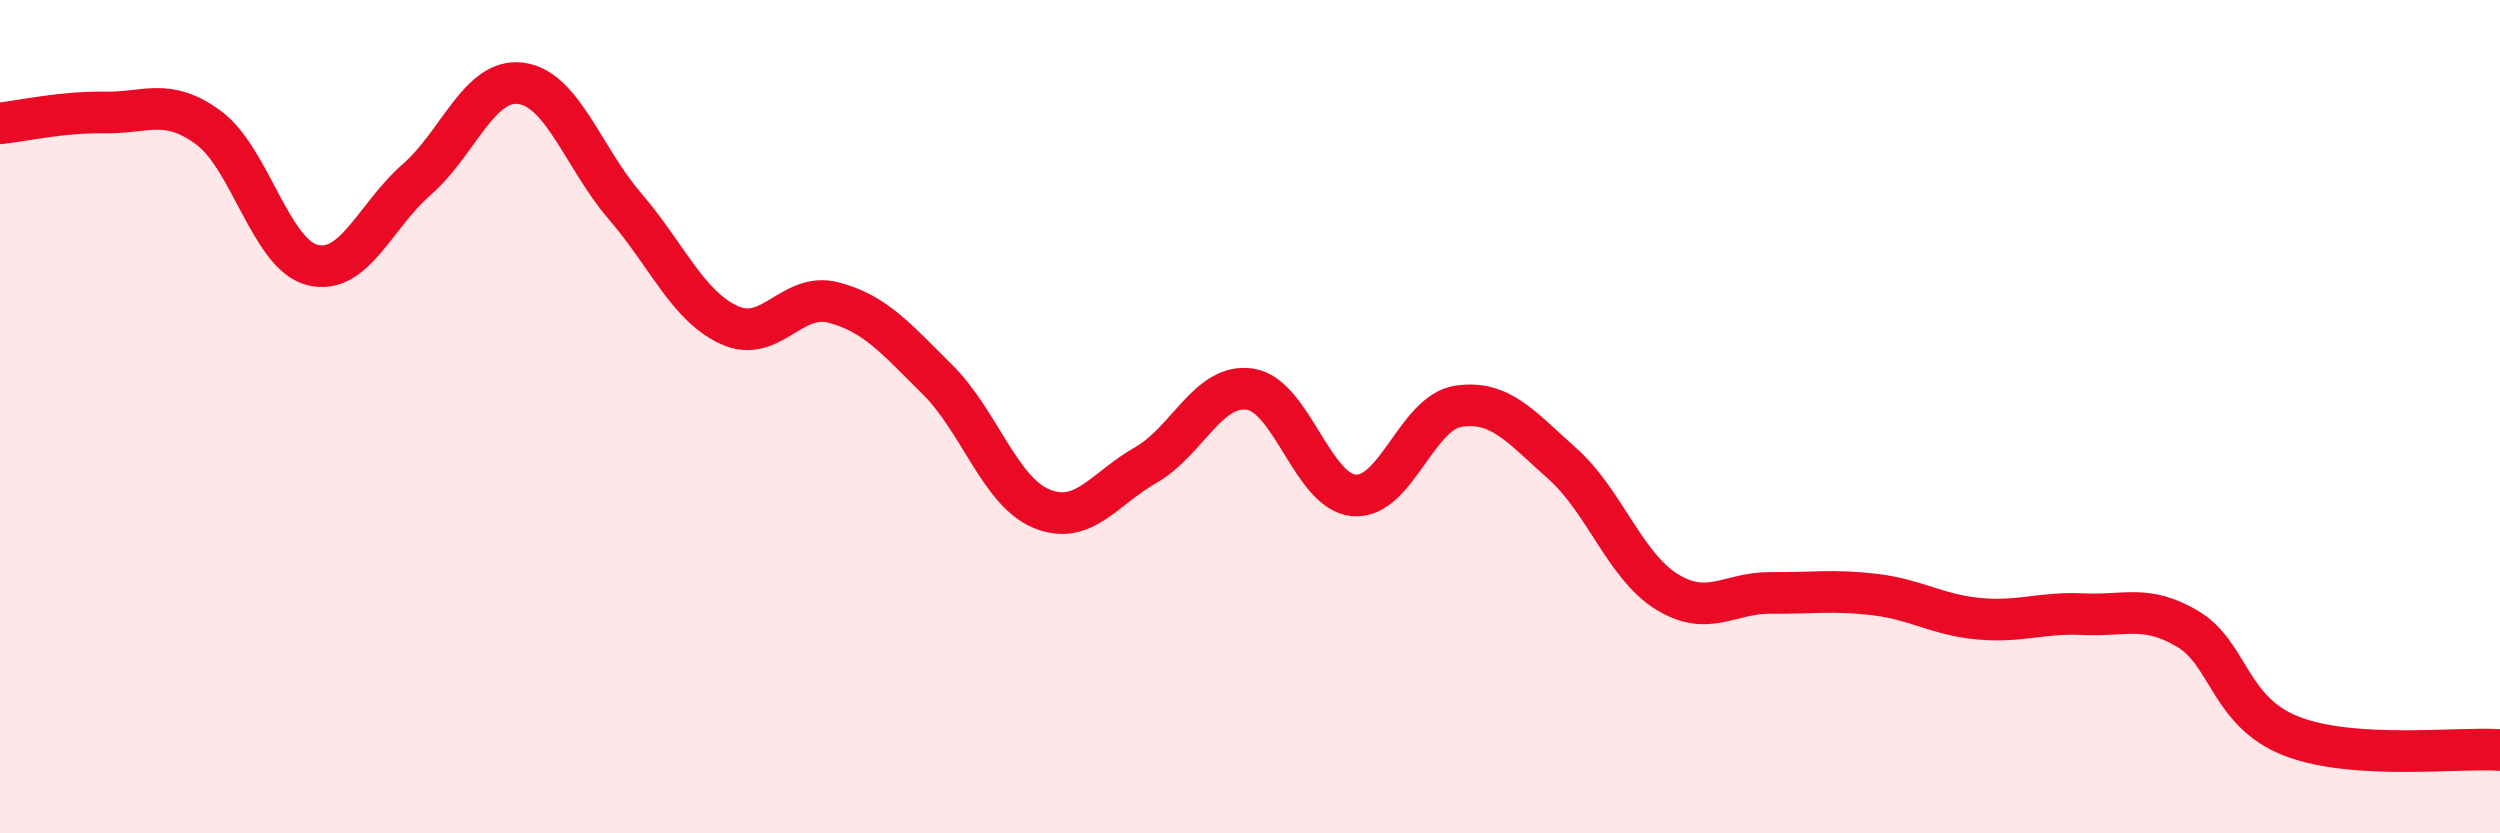
    <svg width="60" height="20" viewBox="0 0 60 20" xmlns="http://www.w3.org/2000/svg">
      <path
        d="M 0,2.96 C 0.5,2.91 1.5,2.68 2.5,2.7 C 3.5,2.72 4,2.33 5,3.06 C 6,3.79 6.5,6.11 7.5,6.36 C 8.5,6.61 9,5.18 10,4.31 C 11,3.44 11.5,1.87 12.5,2 C 13.5,2.13 14,3.79 15,4.95 C 16,6.11 16.5,7.34 17.5,7.8 C 18.5,8.26 19,7 20,7.26 C 21,7.52 21.5,8.12 22.5,9.11 C 23.5,10.1 24,11.8 25,12.21 C 26,12.62 26.5,11.73 27.5,11.16 C 28.5,10.59 29,9.19 30,9.34 C 31,9.49 31.5,11.81 32.5,11.89 C 33.5,11.97 34,9.9 35,9.75 C 36,9.6 36.5,10.24 37.5,11.13 C 38.5,12.02 39,13.58 40,14.2 C 41,14.82 41.5,14.22 42.5,14.23 C 43.5,14.24 44,14.15 45,14.27 C 46,14.39 46.5,14.76 47.5,14.85 C 48.5,14.94 49,14.69 50,14.74 C 51,14.79 51.5,14.5 52.5,15.09 C 53.5,15.68 53.5,17.09 55,17.67 C 56.5,18.25 59,17.93 60,18L60 20L0 20Z"
        fill="#EB0A25"
        opacity="0.1"
        stroke-linecap="round"
        stroke-linejoin="round"
      />
      <path
        d="M 0,2.96 C 0.5,2.91 1.5,2.68 2.5,2.7 C 3.5,2.72 4,2.33 5,3.06 C 6,3.79 6.5,6.11 7.5,6.36 C 8.5,6.61 9,5.18 10,4.31 C 11,3.44 11.5,1.87 12.5,2 C 13.5,2.13 14,3.79 15,4.95 C 16,6.11 16.5,7.34 17.5,7.8 C 18.5,8.26 19,7 20,7.26 C 21,7.52 21.5,8.12 22.5,9.11 C 23.5,10.1 24,11.8 25,12.21 C 26,12.62 26.5,11.73 27.5,11.16 C 28.5,10.59 29,9.19 30,9.34 C 31,9.49 31.5,11.81 32.5,11.89 C 33.5,11.97 34,9.9 35,9.75 C 36,9.6 36.5,10.24 37.5,11.13 C 38.5,12.02 39,13.58 40,14.2 C 41,14.82 41.5,14.22 42.5,14.23 C 43.5,14.24 44,14.15 45,14.27 C 46,14.39 46.5,14.76 47.5,14.85 C 48.5,14.94 49,14.69 50,14.74 C 51,14.79 51.5,14.5 52.5,15.09 C 53.5,15.68 53.5,17.09 55,17.67 C 56.5,18.25 59,17.93 60,18"
        stroke="#EB0A25"
        stroke-width="1"
        fill="none"
        stroke-linecap="round"
        stroke-linejoin="round"
      />
    </svg>
  